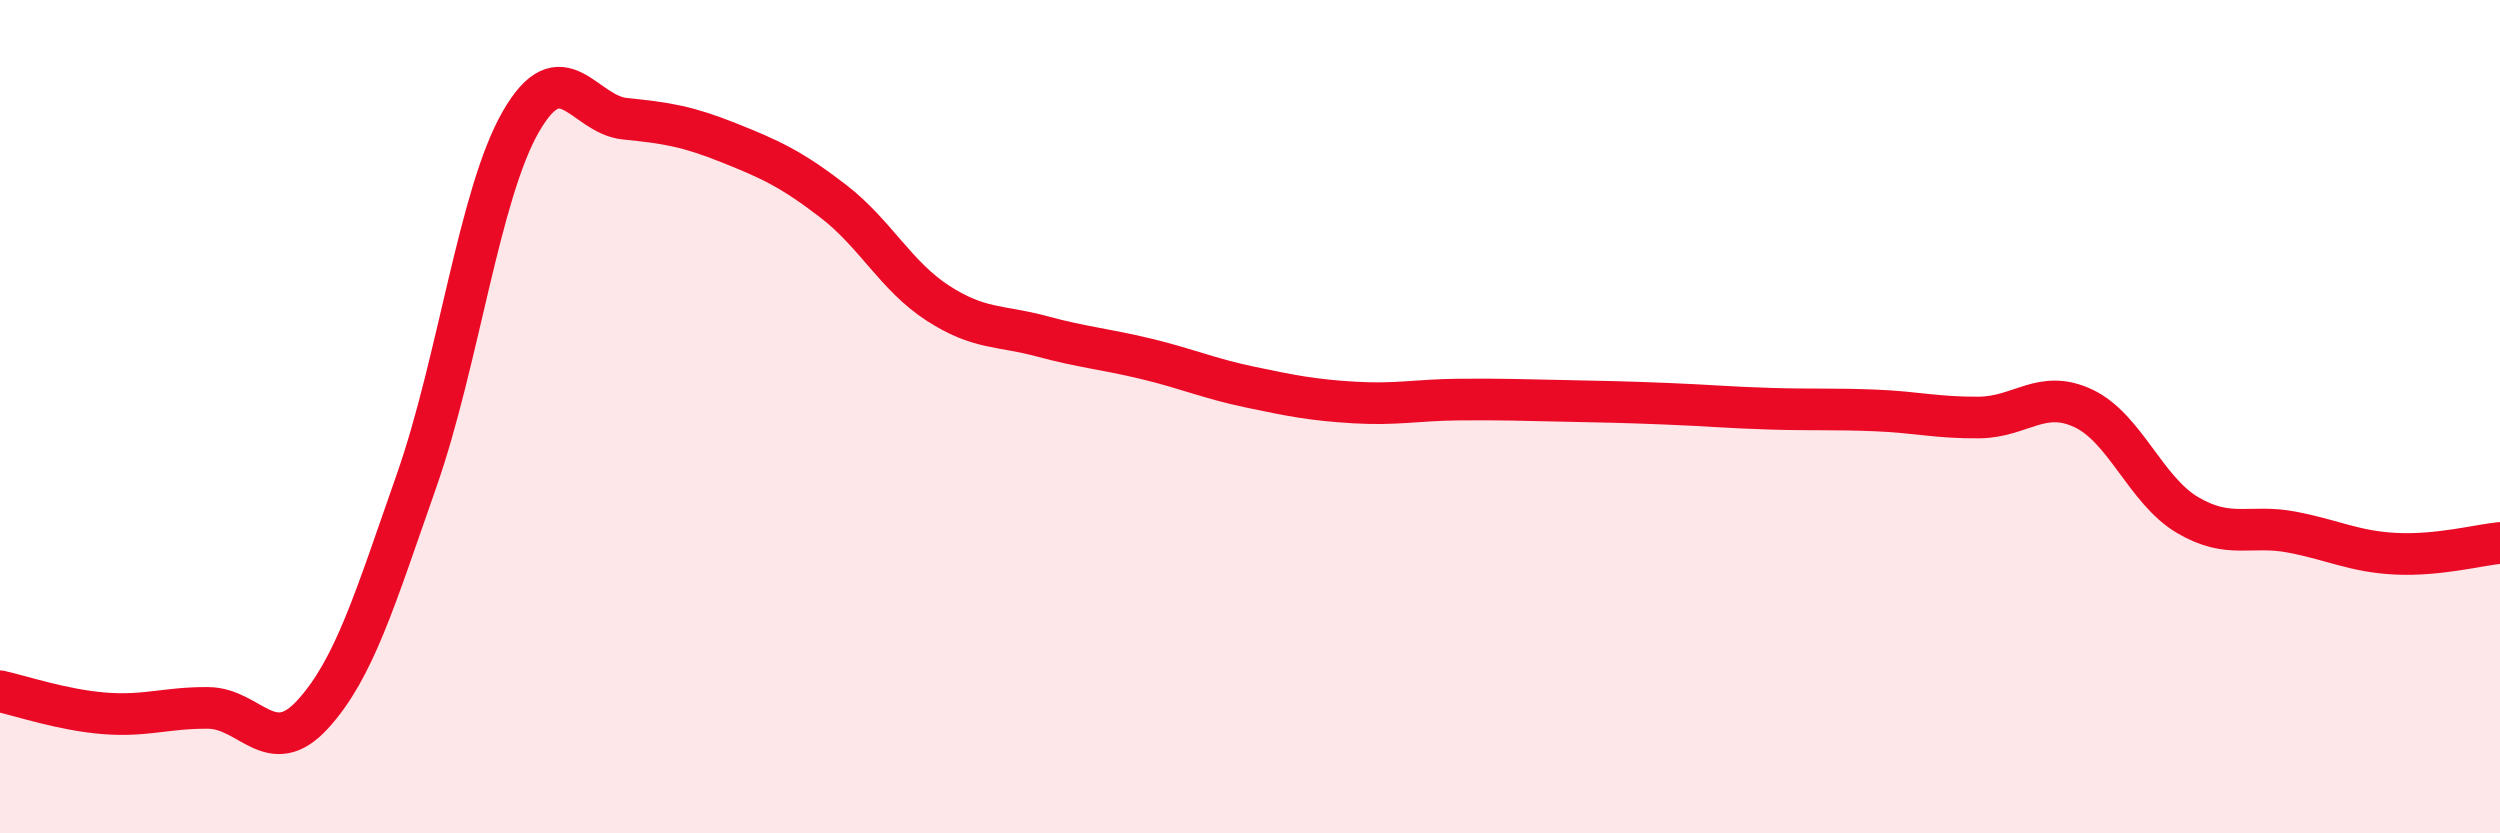 
    <svg width="60" height="20" viewBox="0 0 60 20" xmlns="http://www.w3.org/2000/svg">
      <path
        d="M 0,16.59 C 0.5,16.7 1.5,17.04 2.5,17.12 C 3.5,17.2 4,16.98 5,16.99 C 6,17 6.5,18.24 7.5,17.15 C 8.5,16.06 9,14.38 10,11.53 C 11,8.68 11.5,4.66 12.5,2.92 C 13.5,1.18 14,2.75 15,2.85 C 16,2.95 16.5,3.03 17.5,3.43 C 18.5,3.83 19,4.06 20,4.83 C 21,5.6 21.5,6.62 22.5,7.27 C 23.5,7.92 24,7.8 25,8.07 C 26,8.34 26.5,8.37 27.5,8.61 C 28.5,8.85 29,9.08 30,9.29 C 31,9.5 31.5,9.6 32.5,9.66 C 33.5,9.72 34,9.6 35,9.59 C 36,9.58 36.5,9.6 37.5,9.62 C 38.5,9.64 39,9.65 40,9.69 C 41,9.73 41.5,9.78 42.5,9.81 C 43.5,9.84 44,9.81 45,9.85 C 46,9.89 46.5,10.03 47.5,10.02 C 48.5,10.01 49,9.33 50,9.8 C 51,10.27 51.5,11.77 52.5,12.36 C 53.5,12.95 54,12.58 55,12.77 C 56,12.96 56.5,13.24 57.5,13.29 C 58.5,13.34 59.5,13.08 60,13.03L60 20L0 20Z"
        fill="#EB0A25"
        opacity="0.1"
        stroke-linecap="round"
        stroke-linejoin="round"
      />
      <path
        d="M 0,16.59 C 0.5,16.7 1.5,17.04 2.5,17.12 C 3.5,17.2 4,16.98 5,16.99 C 6,17 6.5,18.24 7.5,17.15 C 8.5,16.06 9,14.38 10,11.53 C 11,8.68 11.5,4.66 12.5,2.92 C 13.5,1.18 14,2.75 15,2.85 C 16,2.95 16.5,3.03 17.5,3.43 C 18.5,3.83 19,4.06 20,4.83 C 21,5.6 21.5,6.62 22.5,7.27 C 23.5,7.92 24,7.8 25,8.07 C 26,8.34 26.5,8.37 27.5,8.61 C 28.5,8.85 29,9.08 30,9.29 C 31,9.5 31.5,9.6 32.5,9.66 C 33.5,9.72 34,9.6 35,9.59 C 36,9.58 36.5,9.6 37.5,9.62 C 38.5,9.64 39,9.65 40,9.69 C 41,9.73 41.5,9.78 42.5,9.81 C 43.5,9.84 44,9.81 45,9.85 C 46,9.89 46.5,10.03 47.5,10.02 C 48.5,10.01 49,9.33 50,9.8 C 51,10.27 51.5,11.77 52.5,12.36 C 53.5,12.95 54,12.58 55,12.77 C 56,12.96 56.5,13.24 57.5,13.29 C 58.5,13.34 59.5,13.08 60,13.03"
        stroke="#EB0A25"
        stroke-width="1"
        fill="none"
        stroke-linecap="round"
        stroke-linejoin="round"
      />
    </svg>
  